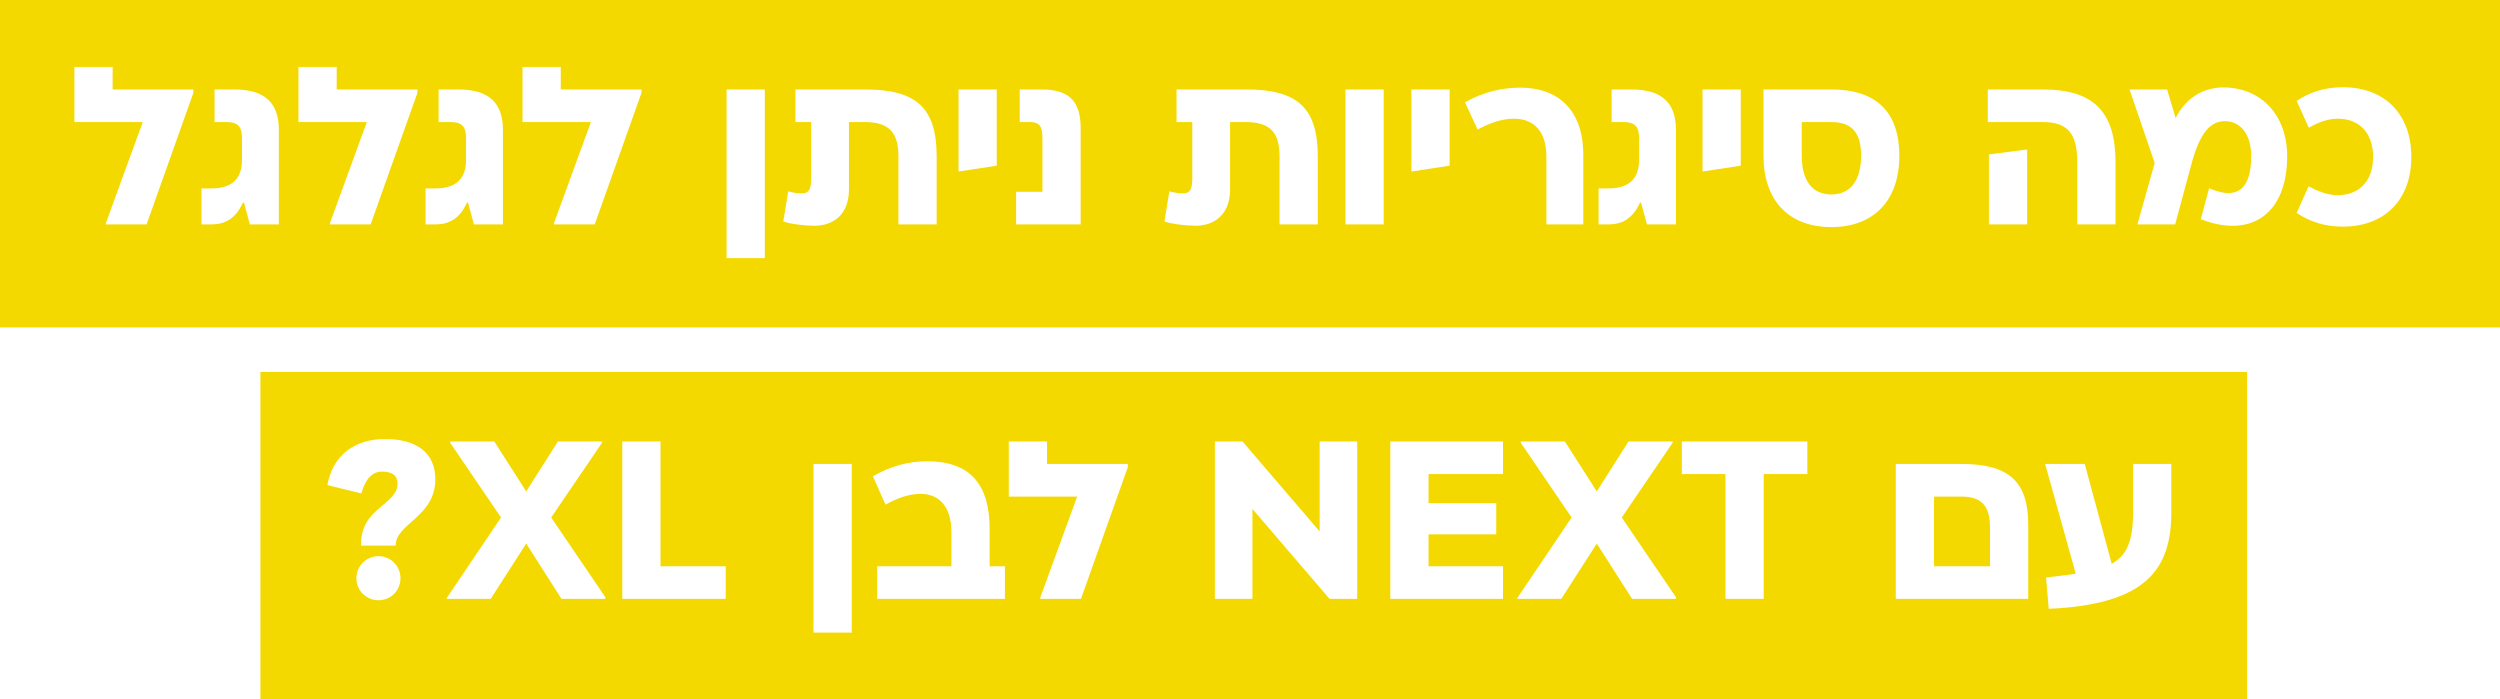 <?xml version="1.0" encoding="UTF-8"?>
<svg width="336px" height="94px" viewBox="0 0 336 94" version="1.1" xmlns="http://www.w3.org/2000/svg" xmlns:xlink="http://www.w3.org/1999/xlink">
    <g id="Mobile" stroke="none" stroke-width="1" fill="none" fill-rule="evenodd">
        <g id="3" transform="translate(-20, -17)" fill="#F4D900">
            <g id="Group-2" transform="translate(20, 17)">
                <path d="M336,0 L336,44 L0,44 L0,0 L336,0 Z M102.791,12.022 L97.653,12.022 L97.653,34.691 L102.791,34.691 L102.791,12.022 Z M246.143,12.022 L237.016,12.022 L237.016,20.939 C237.016,26.953 240.401,30.52 246.143,30.52 C251.826,30.52 255.271,26.953 255.271,20.939 C255.271,15.015 252.128,12.022 246.143,12.022 Z M314.865,11.72 C312.507,11.72 310.482,12.355 308.669,13.564 L310.301,17.161 C311.389,16.556 312.719,15.952 314.2,15.952 C317.222,15.952 318.945,18.007 318.945,21.09 C318.945,24.173 317.222,26.228 314.2,26.228 C312.719,26.228 311.389,25.623 310.271,25.049 L308.669,28.616 C310.482,29.825 312.507,30.459 314.865,30.459 C320.517,30.459 324.083,26.832 324.083,21.09 C324.083,15.347 320.517,11.72 314.865,11.72 Z M298.81,11.75 C296.181,11.75 293.793,13.111 292.403,15.861 L291.254,12.022 L286.207,12.022 L289.592,21.906 L287.265,30.157 L292.342,30.157 L294.519,22.087 C295.728,17.584 297.209,16.284 299.052,16.284 C301.017,16.284 302.558,17.916 302.558,20.999 C302.558,25.351 300.745,26.984 296.906,25.291 L295.788,29.462 C302.649,32.122 307.394,28.646 307.394,20.999 C307.394,15.559 303.979,11.75 298.81,11.75 Z M167.498,12.022 L158.128,12.022 L158.128,16.405 L160.244,16.405 L160.244,23.931 C160.244,25.472 159.942,25.986 158.974,25.986 C158.189,25.986 157.614,25.835 157.161,25.714 L156.496,29.764 C157.403,30.097 159.367,30.339 160.667,30.339 C163.206,30.339 165.322,28.858 165.322,25.442 L165.322,16.405 L167.437,16.405 C170.762,16.405 171.971,17.856 171.971,21.029 L171.971,30.157 L177.109,30.157 L177.109,21.029 C177.109,14.501 174.389,12.022 167.498,12.022 Z M116.276,12.022 L106.907,12.022 L106.907,16.405 L109.022,16.405 L109.022,23.931 C109.022,25.472 108.72,25.986 107.753,25.986 C106.967,25.986 106.393,25.835 105.939,25.714 L105.275,29.764 C106.181,30.097 108.146,30.339 109.445,30.339 C111.984,30.339 114.1,28.858 114.1,25.442 L114.1,16.405 L116.216,16.405 C119.54,16.405 120.749,17.856 120.749,21.029 L120.749,30.157 L125.888,30.157 L125.888,21.029 C125.888,14.501 123.167,12.022 116.276,12.022 Z M274.565,12.022 L267.16,12.022 L267.16,16.405 L274.565,16.405 C277.89,16.405 279.189,17.946 279.189,21.815 L279.189,30.157 L284.328,30.157 L284.328,21.815 C284.328,14.984 281.335,12.022 274.565,12.022 Z M15.138,9 L10,9 L10,16.405 L19.188,16.405 L14.231,29.976 L14.231,30.157 L19.702,30.157 L25.989,12.476 L25.989,12.022 L15.138,12.022 L15.138,9 Z M272.449,20.092 L267.311,20.757 L267.311,30.157 L272.449,30.157 L272.449,20.092 Z M219.233,12.022 L216.604,12.022 L216.604,16.405 L218.236,16.405 C219.747,16.405 220.291,17.04 220.291,18.551 L220.291,21.513 C220.291,23.991 218.961,25.321 216.211,25.321 L214.85,25.321 L214.85,30.157 L216.211,30.157 C217.873,30.157 219.414,29.492 220.412,27.225 L220.563,27.256 L221.349,30.157 L225.248,30.157 L225.248,17.463 C225.248,13.775 223.313,12.022 219.233,12.022 Z M204.357,11.781 C202.03,11.781 199.552,12.264 196.892,13.745 L198.584,17.402 C200.005,16.677 201.637,15.952 203.481,15.952 C206.261,15.952 207.833,17.795 207.833,20.999 L207.833,30.157 L212.79,30.157 L212.79,20.788 C212.79,14.501 209.133,11.781 204.357,11.781 Z M139.983,12.022 L137.051,12.022 L137.051,16.405 L138.381,16.405 C139.771,16.405 140.104,16.979 140.104,18.702 L140.104,25.775 L136.567,25.775 L136.567,30.157 L145.242,30.157 L145.242,17.282 C145.242,13.685 143.791,12.022 139.983,12.022 Z M185.97,12.022 L180.832,12.022 L180.832,30.157 L185.97,30.157 L185.97,12.022 Z M75.367,9 L70.228,9 L70.228,16.405 L79.417,16.405 L74.46,29.976 L74.46,30.157 L79.93,30.157 L86.217,12.476 L86.217,12.022 L75.367,12.022 L75.367,9 Z M61.579,12.022 L58.949,12.022 L58.949,16.405 L60.581,16.405 C62.093,16.405 62.637,17.04 62.637,18.551 L62.637,21.513 C62.637,23.991 61.307,25.321 58.556,25.321 L57.196,25.321 L57.196,30.157 L58.556,30.157 C60.219,30.157 61.76,29.492 62.758,27.225 L62.909,27.256 L63.695,30.157 L67.594,30.157 L67.594,17.463 C67.594,13.775 65.659,12.022 61.579,12.022 Z M45.252,9 L40.114,9 L40.114,16.405 L49.302,16.405 L44.346,29.976 L44.346,30.157 L49.816,30.157 L56.103,12.476 L56.103,12.022 L45.252,12.022 L45.252,9 Z M31.465,12.022 L28.835,12.022 L28.835,16.405 L30.467,16.405 C31.979,16.405 32.523,17.04 32.523,18.551 L32.523,21.513 C32.523,23.991 31.193,25.321 28.442,25.321 L27.082,25.321 L27.082,30.157 L28.442,30.157 C30.105,30.157 31.646,29.492 32.643,27.225 L32.795,27.256 L33.58,30.157 L37.479,30.157 L37.479,17.463 C37.479,13.775 35.545,12.022 31.465,12.022 Z M246.143,16.405 C248.985,16.405 250.133,17.946 250.133,20.939 C250.133,24.203 248.713,26.137 246.143,26.137 C243.514,26.137 242.154,24.203 242.154,20.939 L242.154,16.405 L246.143,16.405 Z M233.958,12.022 L228.82,12.022 L228.82,23.054 L233.958,22.269 L233.958,12.022 Z M194.831,12.022 L189.693,12.022 L189.693,23.054 L194.831,22.269 L194.831,12.022 Z M133.963,12.022 L128.825,12.022 L128.825,23.054 L133.963,22.269 L133.963,12.022 Z" id="Combined-Shape"></path>
                <path d="M302,50 L302,94 L35,94 L35,50 L302,50 Z M114.475,62.356 L109.336,62.356 L109.336,85.025 L114.475,85.025 L114.475,62.356 Z M280.188,62.356 L274.869,62.356 L278.979,77.106 C277.8,77.287 276.47,77.438 274.989,77.62 L275.352,81.821 C288.53,81.246 291.824,76.441 291.824,68.854 L291.824,62.356 L286.686,62.356 L286.686,68.854 C286.686,72.693 285.87,74.627 283.815,75.776 L280.188,62.356 Z M50.861,74.748 C49.229,74.748 47.899,76.078 47.899,77.71 C47.899,79.373 49.229,80.672 50.861,80.672 C52.523,80.672 53.823,79.373 53.823,77.71 C53.823,76.078 52.523,74.748 50.861,74.748 Z M263.62,62.356 L254.794,62.356 L254.794,80.491 L272.596,80.491 L272.596,70.487 C272.596,64.593 269.846,62.356 263.62,62.356 Z M166.996,59.334 L163.278,59.334 L163.278,80.491 L168.326,80.491 L168.326,68.401 L178.693,80.491 L182.41,80.491 L182.41,59.334 L177.363,59.334 L177.363,71.423 L166.996,59.334 Z M202.001,59.334 L186.858,59.334 L186.858,80.491 L202.001,80.491 L202.001,76.108 L191.997,76.108 L191.997,71.816 L201.094,71.816 L201.094,67.615 L191.997,67.615 L191.997,63.716 L202.001,63.716 L202.001,59.334 Z M210.318,59.334 L204.394,59.334 L204.394,59.515 L211.225,69.55 L203.971,80.309 L203.91,80.491 L209.834,80.491 L214.61,73.056 L219.355,80.491 L225.219,80.491 L225.279,80.309 L217.965,69.55 L224.796,59.515 L224.796,59.334 L218.872,59.334 L214.61,66.044 L210.318,59.334 Z M242.905,59.334 L226.04,59.334 L226.04,63.716 L231.904,63.716 L231.904,80.491 L237.042,80.491 L237.042,63.716 L242.905,63.716 L242.905,59.334 Z M140.72,59.334 L135.582,59.334 L135.582,66.739 L144.77,66.739 L139.813,80.309 L139.813,80.491 L145.284,80.491 L151.571,62.809 L151.571,62.356 L140.72,62.356 L140.72,59.334 Z M124.575,61.993 C122.157,61.993 119.618,62.658 117.321,64.018 L119.013,67.827 C120.313,67.101 121.945,66.376 123.729,66.376 C126.388,66.376 127.869,68.31 127.869,71.484 L127.869,76.108 L117.895,76.108 L117.895,80.491 L135.063,80.491 L135.063,76.108 L133.007,76.108 L133.007,71.121 C133.007,65.137 130.438,61.993 124.575,61.993 Z M66.432,59.334 L60.508,59.334 L60.508,59.515 L67.339,69.55 L60.085,80.309 L60.024,80.491 L65.948,80.491 L70.724,73.056 L75.469,80.491 L81.333,80.491 L81.393,80.309 L74.079,69.55 L80.909,59.515 L80.909,59.334 L74.985,59.334 L70.724,66.044 L66.432,59.334 Z M88.773,59.334 L83.635,59.334 L83.635,80.491 L97.538,80.491 L97.538,76.108 L88.773,76.108 L88.773,59.334 Z M263.559,66.739 C266.189,66.739 267.458,67.827 267.458,70.91 L267.458,76.108 L259.932,76.108 L259.932,66.739 L263.559,66.739 Z M44,65.197 L48.564,66.316 C49.138,64.26 50.105,63.384 51.345,63.384 C52.735,63.384 53.43,63.928 53.43,64.986 C53.43,67.917 48.352,68.25 48.534,73.328 L53.188,73.328 C53.098,70.396 58.508,69.519 58.508,64.411 C58.508,60.905 56.06,59.062 51.949,59.001 C47.718,58.941 44.725,61.147 44,65.197 Z" id="Combined-Shape"></path>
            </g>
        </g>
    </g>
</svg>